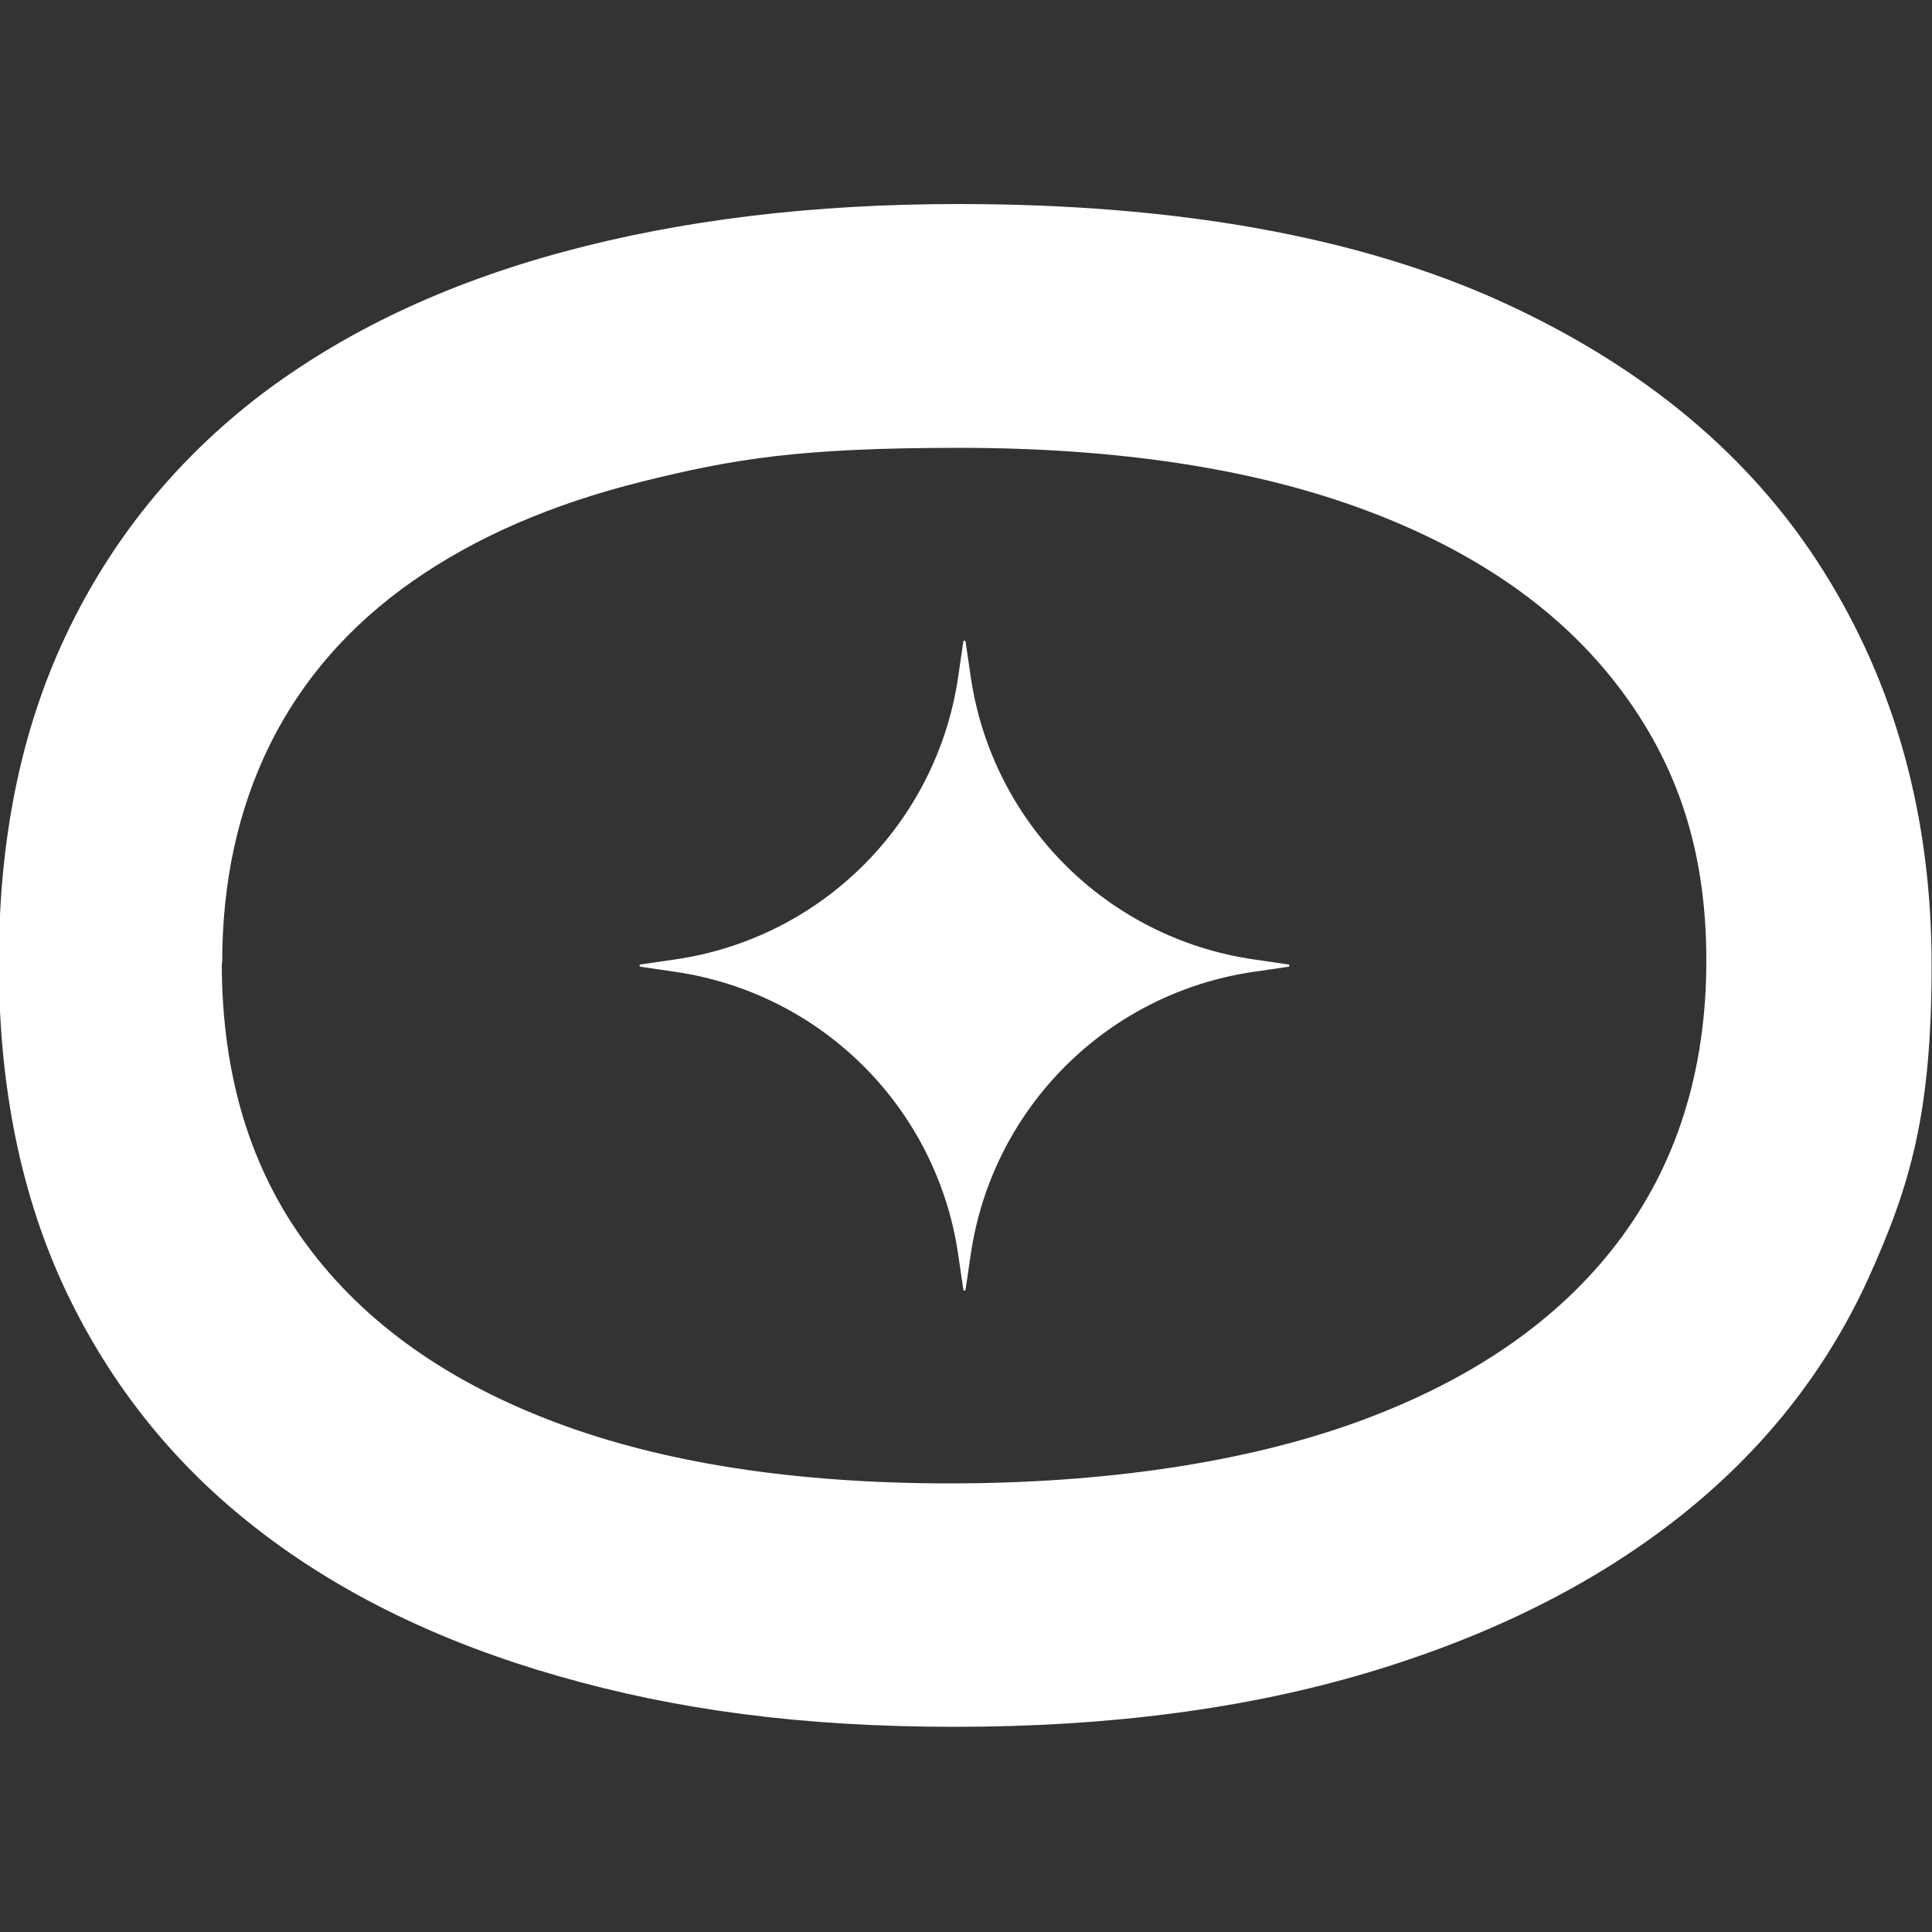 <?xml version="1.0" encoding="UTF-8"?> <svg xmlns="http://www.w3.org/2000/svg" id="Layer_1" version="1.1" viewBox="0 0 500 500"><rect x="0" y="0" width="500" height="500" fill="#333333" stroke="none"/><defs><style> .st0 { fill: #fff; } </style></defs><path class="st0" d="M-.3,249.2c0-32.2,5.8-60.5,17.5-85.1,11.7-24.6,28.4-45.1,50-61.7,21.7-16.5,47.8-28.9,78.5-37.2s64.7-12.4,102.3-12.4c56.5,0,103.2,8.4,140.2,25.1,37,16.8,64.9,40,83.6,69.7,18.7,29.7,28.1,63.8,28.1,102.2s-5.5,57-16.4,81.1c-11,24.1-27.4,44.8-49.3,62-21.9,17.2-48.6,30.5-80,39.9-31.4,9.4-67.1,14.1-107,14.1s-72.2-4.4-102.6-13.1c-30.4-8.7-56.4-21.3-77.8-37.9-21.4-16.5-38-37.1-49.7-61.7C5.5,309.7-.3,281.4-.3,249.2H-.3s0,0,0,0ZM57.4,249.2c0,29,7.4,53.5,22.3,73.4,14.8,19.9,36.3,35.1,64.3,45.6,28,10.5,62,15.7,101.9,15.7s76.7-5.4,105.9-16.1c29.2-10.7,51.5-26.1,66.8-46.2,15.3-20.1,23-44.5,23-73s-7.5-50.8-22.6-70.7c-15.1-19.9-37-35.2-65.7-45.9-28.7-10.7-63.8-16.1-105.2-16.1s-58.4,2.9-81.8,8.7c-23.4,5.8-43.2,14.4-59.5,25.8-16.3,11.4-28.6,25.5-36.9,42.2-8.3,16.8-12.4,35.6-12.4,56.6h0,0Z"></path><path class="st0" d="M249.9,166.1l1.3,8.9c5.5,38,35.3,67.8,73.3,73.3l8.9,1.3c.4,0,.4.6,0,.6l-8.9,1.3c-38,5.5-67.8,35.3-73.3,73.3l-1.3,8.9c0,.4-.6.4-.6,0l-1.3-8.9c-5.5-38-35.3-67.8-73.3-73.3l-8.9-1.3c-.4,0-.4-.6,0-.6l8.9-1.3c38-5.5,67.8-35.3,73.3-73.3l1.3-8.9c0-.4.6-.4.6,0Z"></path></svg> 